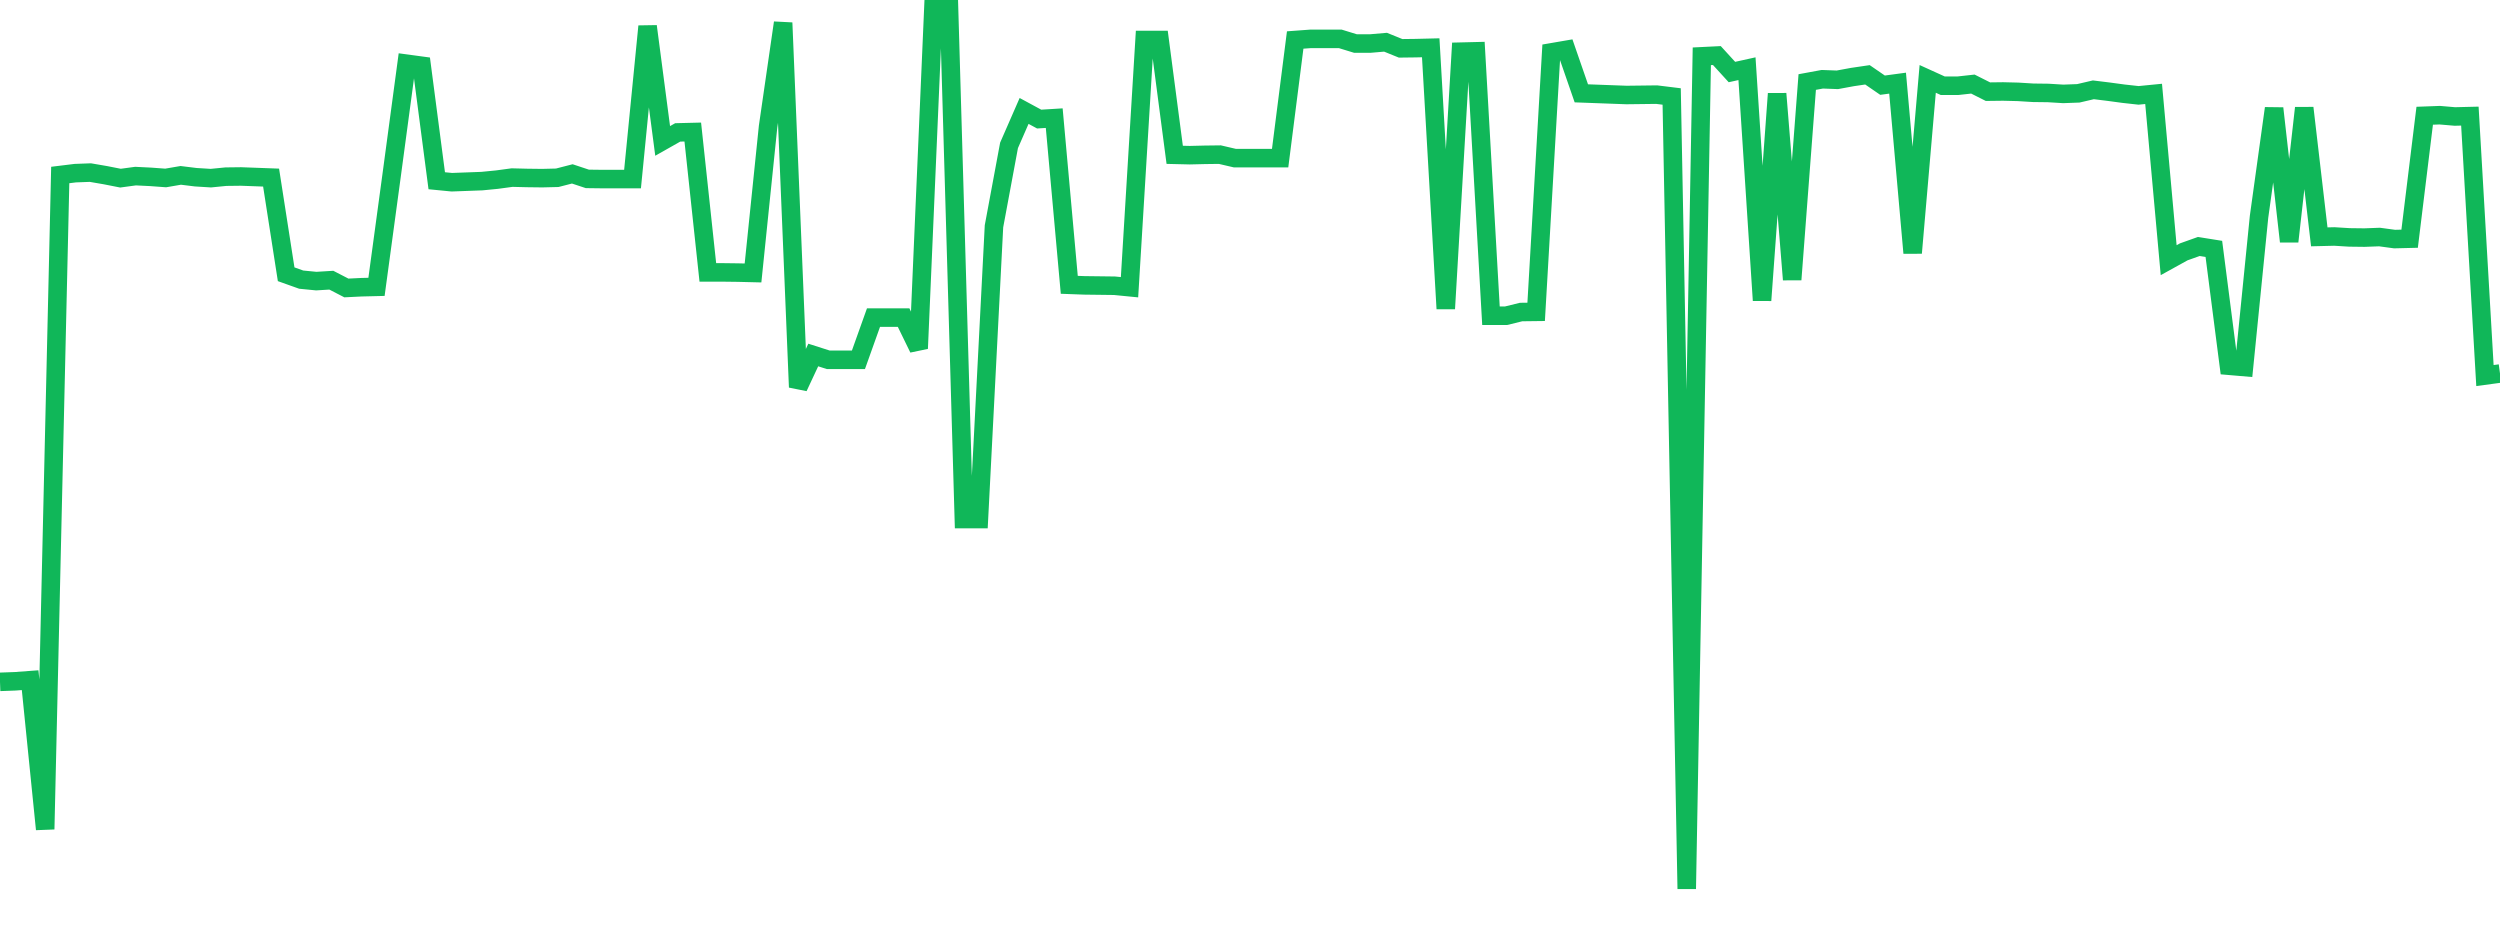 <?xml version="1.0" standalone="no"?>
<!DOCTYPE svg PUBLIC "-//W3C//DTD SVG 1.1//EN" "http://www.w3.org/Graphics/SVG/1.1/DTD/svg11.dtd">
<svg width="135" height="50" viewBox="0 0 135 50" preserveAspectRatio="none" class="sparkline" xmlns="http://www.w3.org/2000/svg"
xmlns:xlink="http://www.w3.org/1999/xlink"><path  class="sparkline--line" d="M 0 36.82 L 0 36.82 L 0.813 36.79 L 1.627 36.73 L 2.44 44.78 L 3.253 9.45 L 4.066 9.35 L 4.88 9.32 L 5.693 9.46 L 6.506 9.62 L 7.319 9.51 L 8.133 9.55 L 8.946 9.61 L 9.759 9.47 L 10.572 9.57 L 11.386 9.62 L 12.199 9.54 L 13.012 9.53 L 13.825 9.56 L 14.639 9.59 L 15.452 14.81 L 16.265 15.1 L 17.078 15.18 L 17.892 15.13 L 18.705 15.55 L 19.518 15.51 L 20.331 15.49 L 21.145 9.49 L 21.958 3.44 L 22.771 3.55 L 23.584 9.76 L 24.398 9.84 L 25.211 9.81 L 26.024 9.78 L 26.837 9.7 L 27.651 9.59 L 28.464 9.61 L 29.277 9.62 L 30.09 9.6 L 30.904 9.39 L 31.717 9.66 L 32.53 9.67 L 33.343 9.67 L 34.157 9.67 L 34.97 1.42 L 35.783 7.61 L 36.596 7.15 L 37.41 7.13 L 38.223 14.71 L 39.036 14.71 L 39.849 14.72 L 40.663 14.74 L 41.476 6.84 L 42.289 1.23 L 43.102 20.91 L 43.916 19.17 L 44.729 19.43 L 45.542 19.43 L 46.355 19.43 L 47.169 17.15 L 47.982 17.15 L 48.795 17.15 L 49.608 18.82 L 50.422 0 L 51.235 0.03 L 52.048 28.03 L 52.861 28.03 L 53.675 12.22 L 54.488 7.85 L 55.301 5.99 L 56.114 6.43 L 56.928 6.38 L 57.741 15.38 L 58.554 15.41 L 59.367 15.42 L 60.181 15.43 L 60.994 15.51 L 61.807 2.16 L 62.62 2.16 L 63.434 8.36 L 64.247 8.38 L 65.06 8.36 L 65.873 8.35 L 66.687 8.54 L 67.5 8.54 L 68.313 8.54 L 69.127 8.54 L 69.94 2.16 L 70.753 2.1 L 71.566 2.1 L 72.38 2.1 L 73.193 2.35 L 74.006 2.35 L 74.819 2.28 L 75.633 2.61 L 76.446 2.6 L 77.259 2.58 L 78.072 16.67 L 78.886 2.79 L 79.699 2.77 L 80.512 17.05 L 81.325 17.05 L 82.139 16.85 L 82.952 16.84 L 83.765 2.83 L 84.578 2.69 L 85.392 5.04 L 86.205 5.07 L 87.018 5.1 L 87.831 5.13 L 88.645 5.12 L 89.458 5.11 L 90.271 5.21 L 91.084 48 L 91.898 3.04 L 92.711 3 L 93.524 3.89 L 94.337 3.71 L 95.151 16.22 L 95.964 5.06 L 96.777 15.1 L 97.59 4.43 L 98.404 4.28 L 99.217 4.31 L 100.03 4.16 L 100.843 4.04 L 101.657 4.6 L 102.47 4.49 L 103.283 13.66 L 104.096 4.26 L 104.91 4.63 L 105.723 4.63 L 106.536 4.54 L 107.349 4.95 L 108.163 4.94 L 108.976 4.96 L 109.789 5.01 L 110.602 5.02 L 111.416 5.07 L 112.229 5.04 L 113.042 4.85 L 113.855 4.95 L 114.669 5.06 L 115.482 5.15 L 116.295 5.07 L 117.108 14.05 L 117.922 13.6 L 118.735 13.31 L 119.548 13.44 L 120.361 19.75 L 121.175 19.82 L 121.988 11.71 L 122.801 5.85 L 123.614 13.04 L 124.428 5.83 L 125.241 12.79 L 126.054 12.77 L 126.867 12.82 L 127.681 12.83 L 128.494 12.8 L 129.307 12.91 L 130.12 12.89 L 130.934 6.25 L 131.747 6.22 L 132.56 6.29 L 133.373 6.27 L 134.187 20.28 L 135 20.17" fill="none" stroke-width="1" stroke="#10b759"></path></svg>